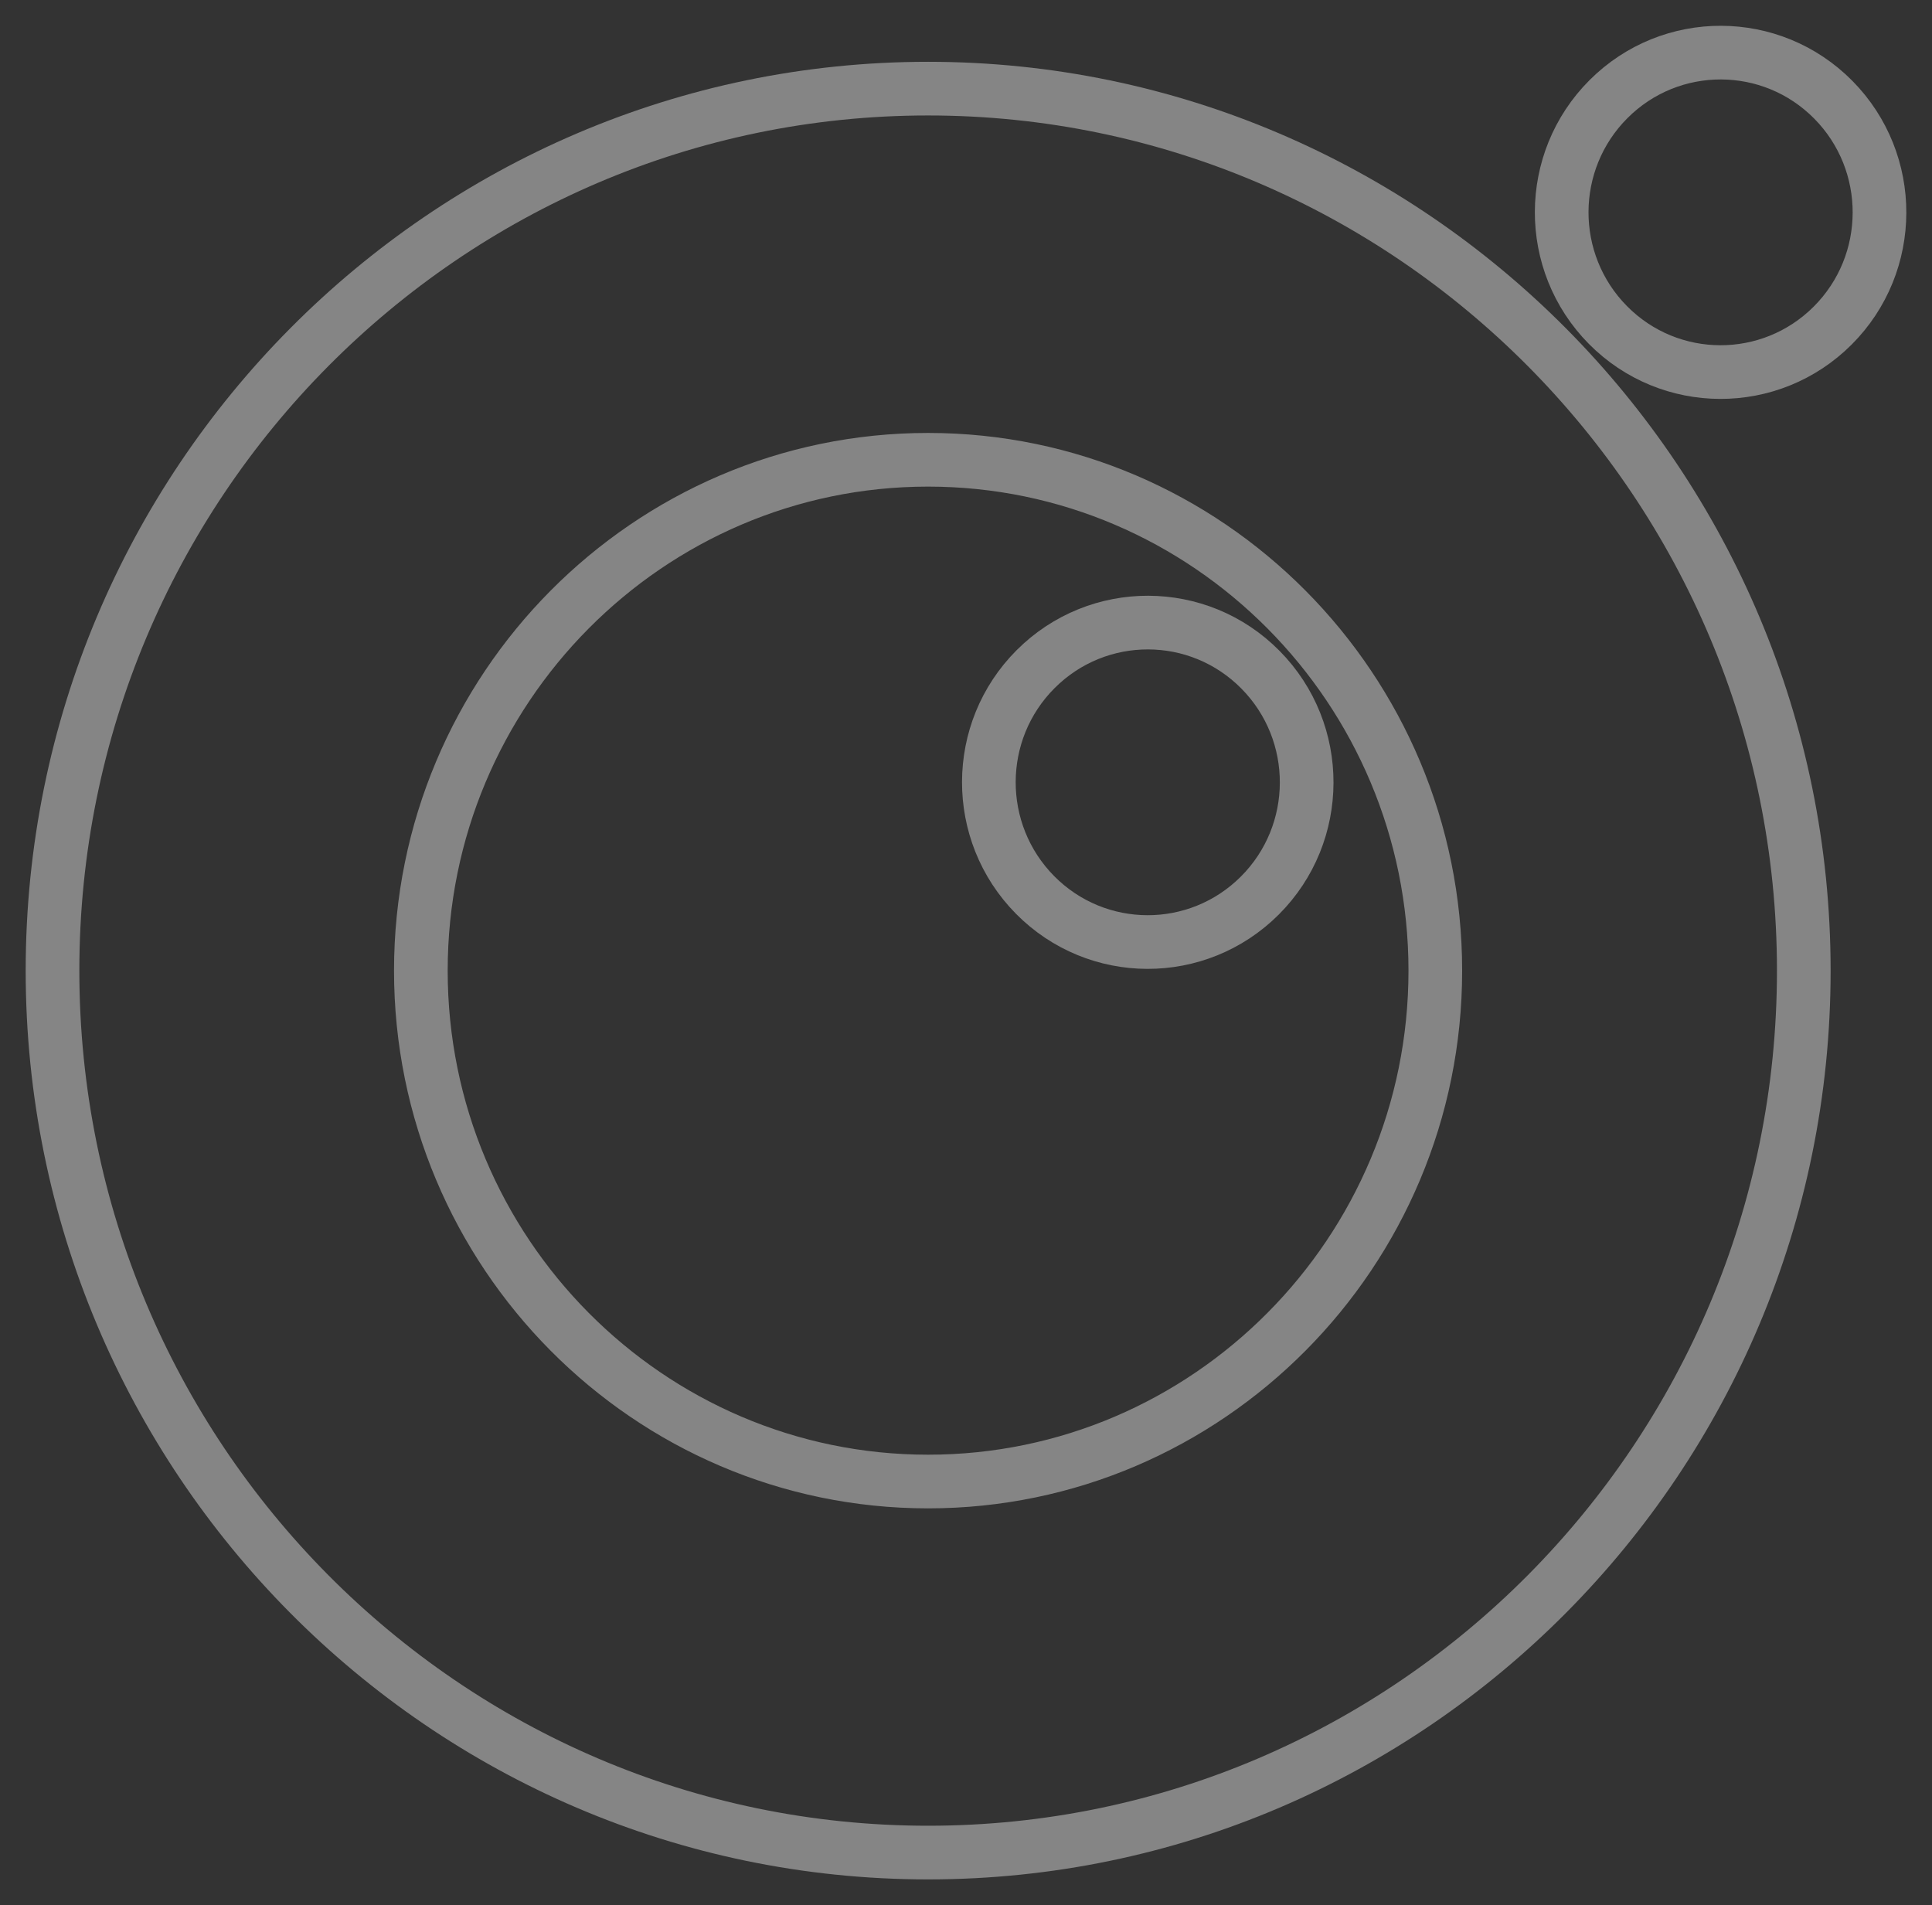 <svg width="72" height="71" viewBox="0 0 72 71" fill="none" xmlns="http://www.w3.org/2000/svg">
<rect x="0" y="0" width="72" height="71" fill="#333333" stroke="none"/>
<path d="M68.321 3.716C70.626 6.048 70.617 9.817 68.297 12.135C65.977 14.452 62.227 14.442 59.922 12.111C57.616 9.779 57.626 6.01 59.946 3.692C62.265 1.375 66.015 1.385 68.321 3.716Z" stroke="white" stroke-opacity="0.4" stroke-width="2" stroke-linecap="round" stroke-linejoin="round"/>
<path d="M46.973 24.957C49.279 27.288 49.269 31.058 46.949 33.375C44.629 35.692 40.88 35.683 38.574 33.351C36.269 31.019 36.278 27.25 38.598 24.933C40.918 22.615 44.668 22.625 46.973 24.957Z" stroke="white" stroke-opacity="0.4" stroke-width="2" stroke-linecap="round" stroke-linejoin="round"/>
<path d="M34.587 3.303C16.593 3.303 1.957 18.048 1.957 36.173C1.957 54.298 16.593 69.038 34.587 69.038C52.581 69.038 67.222 54.293 67.222 36.173C67.222 18.053 52.581 3.303 34.587 3.303ZM34.587 55.211C24.165 55.211 15.684 46.668 15.684 36.173C15.684 25.678 24.165 17.134 34.587 17.134C45.009 17.134 53.49 25.678 53.49 36.173C53.49 46.668 45.009 55.211 34.587 55.211Z" stroke="white" stroke-opacity="0.4" stroke-width="2" stroke-linecap="round" stroke-linejoin="round"/>
</svg>
